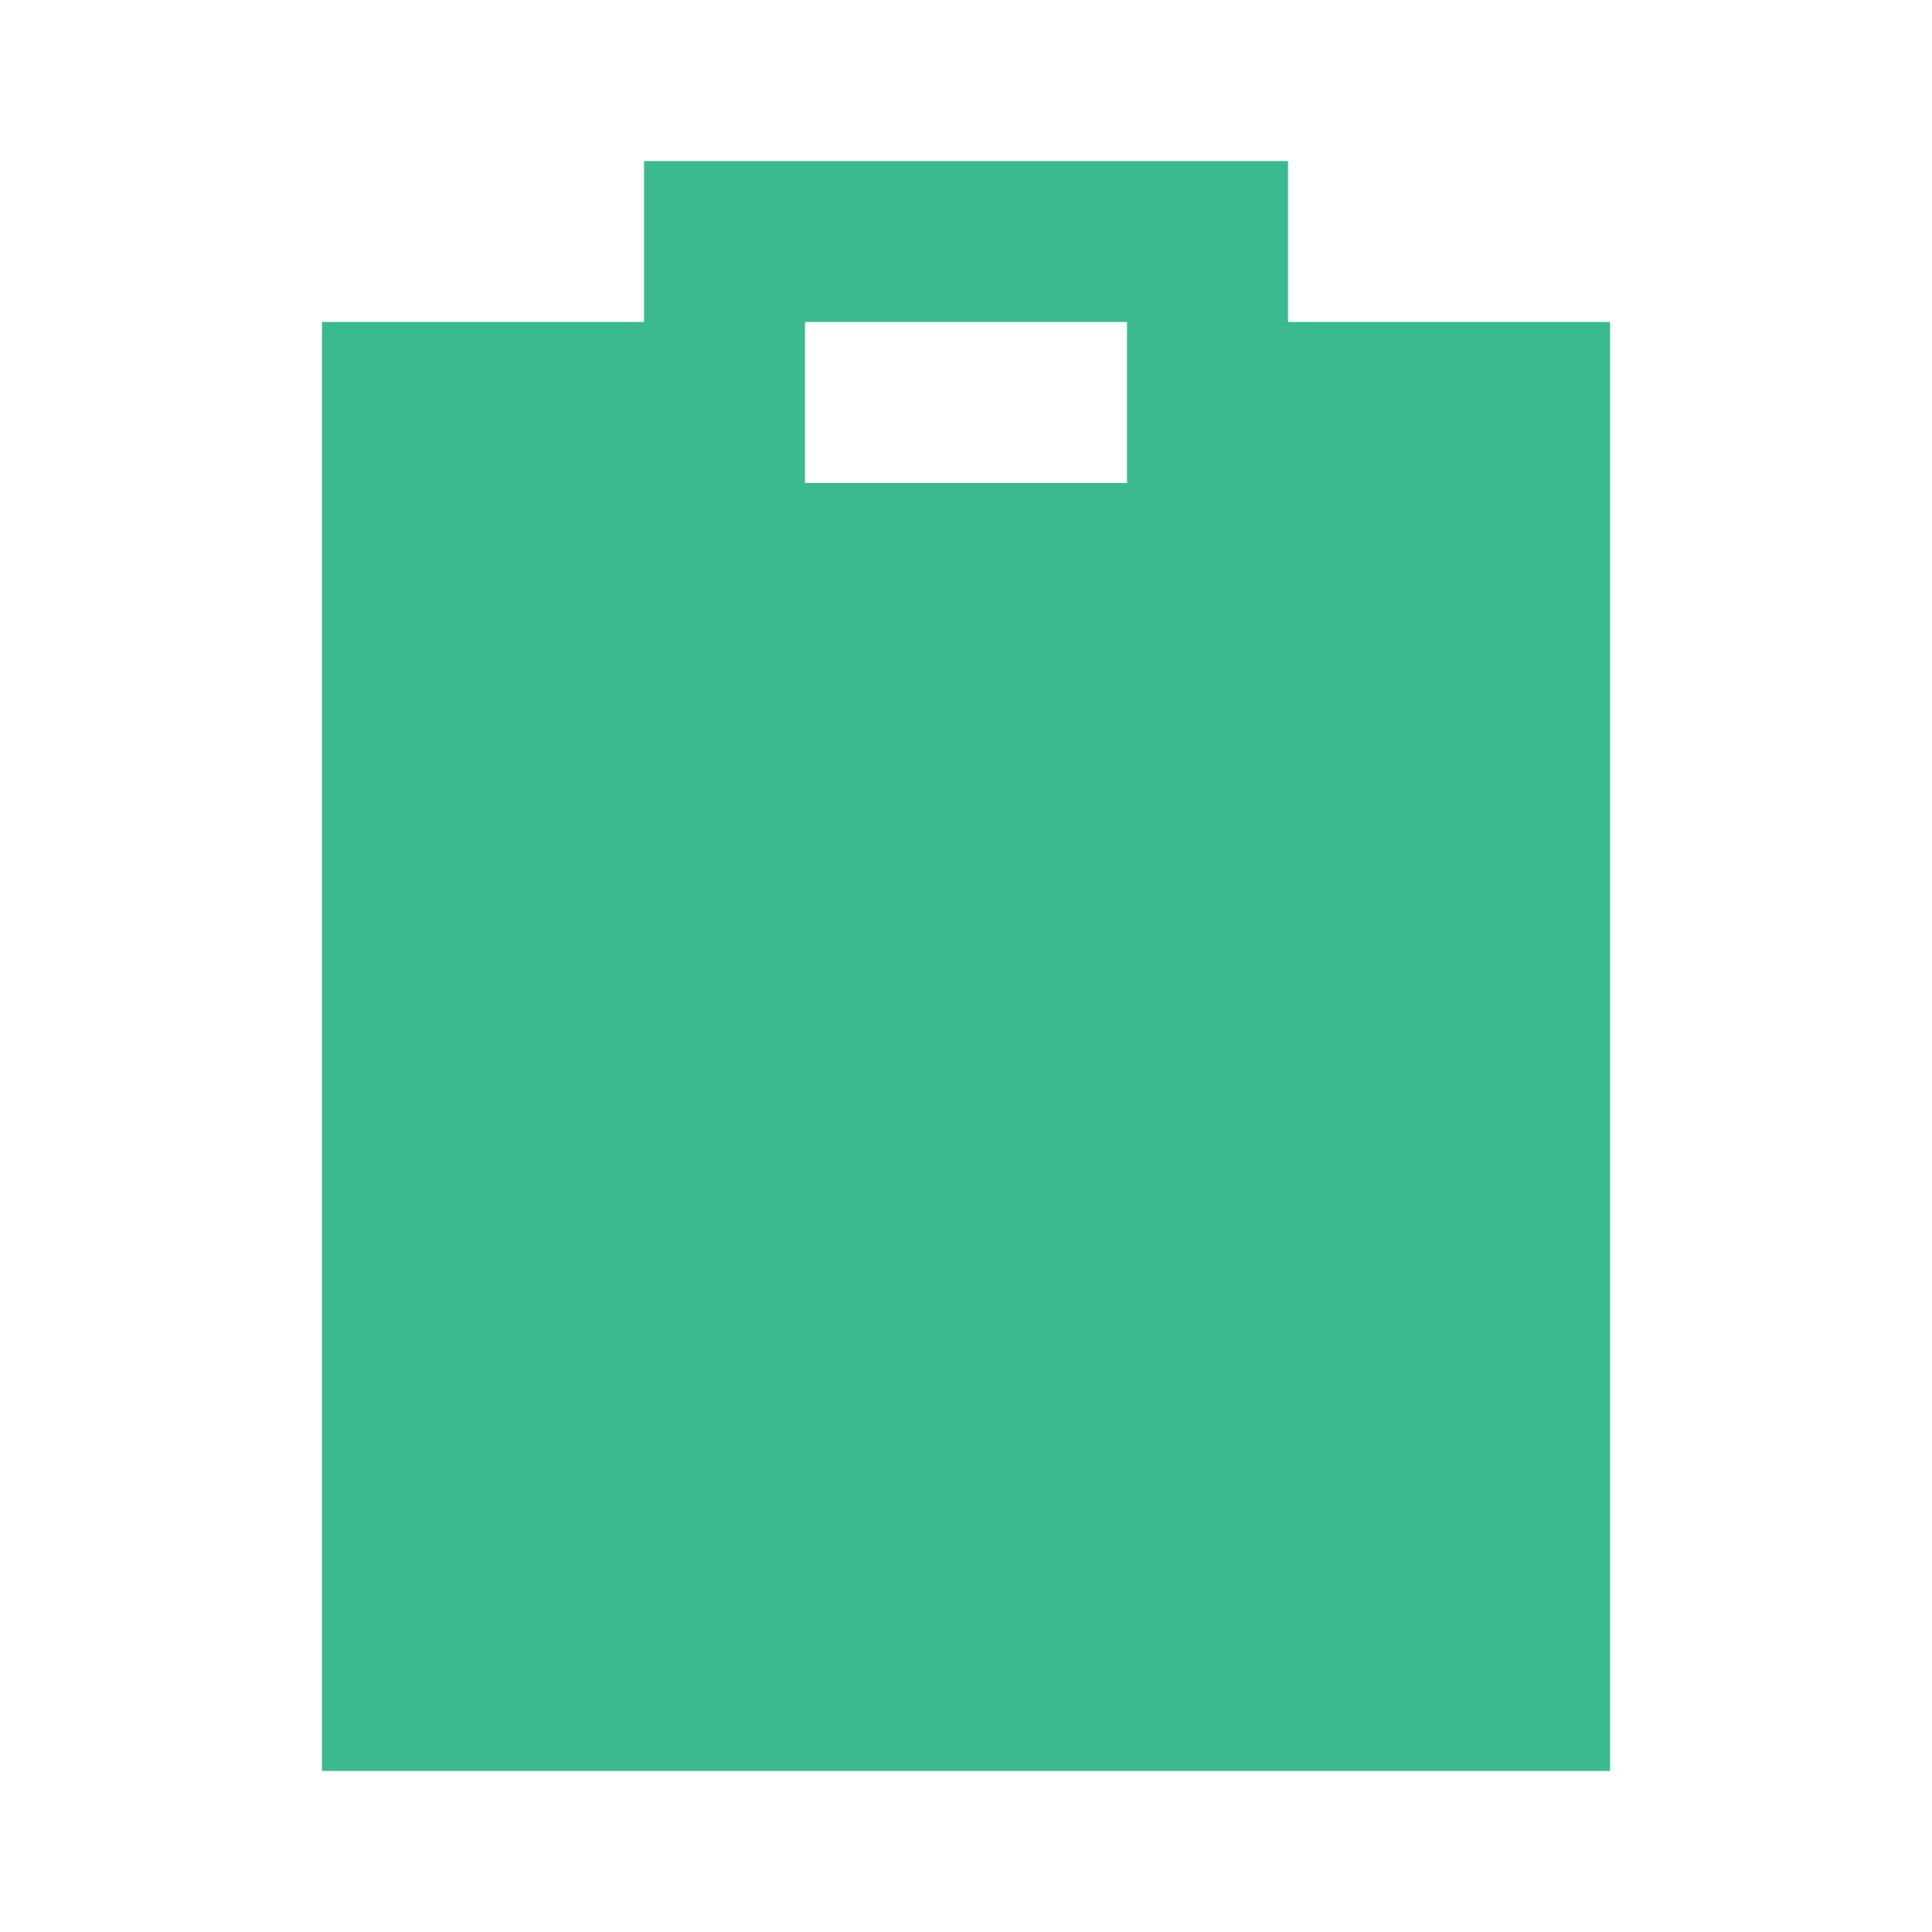 <svg width="32" height="32" viewBox="0 0 32 32" fill="none" xmlns="http://www.w3.org/2000/svg">
<path fill-rule="evenodd" clip-rule="evenodd" d="M21.333 2.667H10.667V5.333H5.333V29.333H26.667V5.333H21.333V2.667ZM18.667 5.333H13.333V8H18.667V5.333Z" fill="#3BBA8F"/>
</svg>
